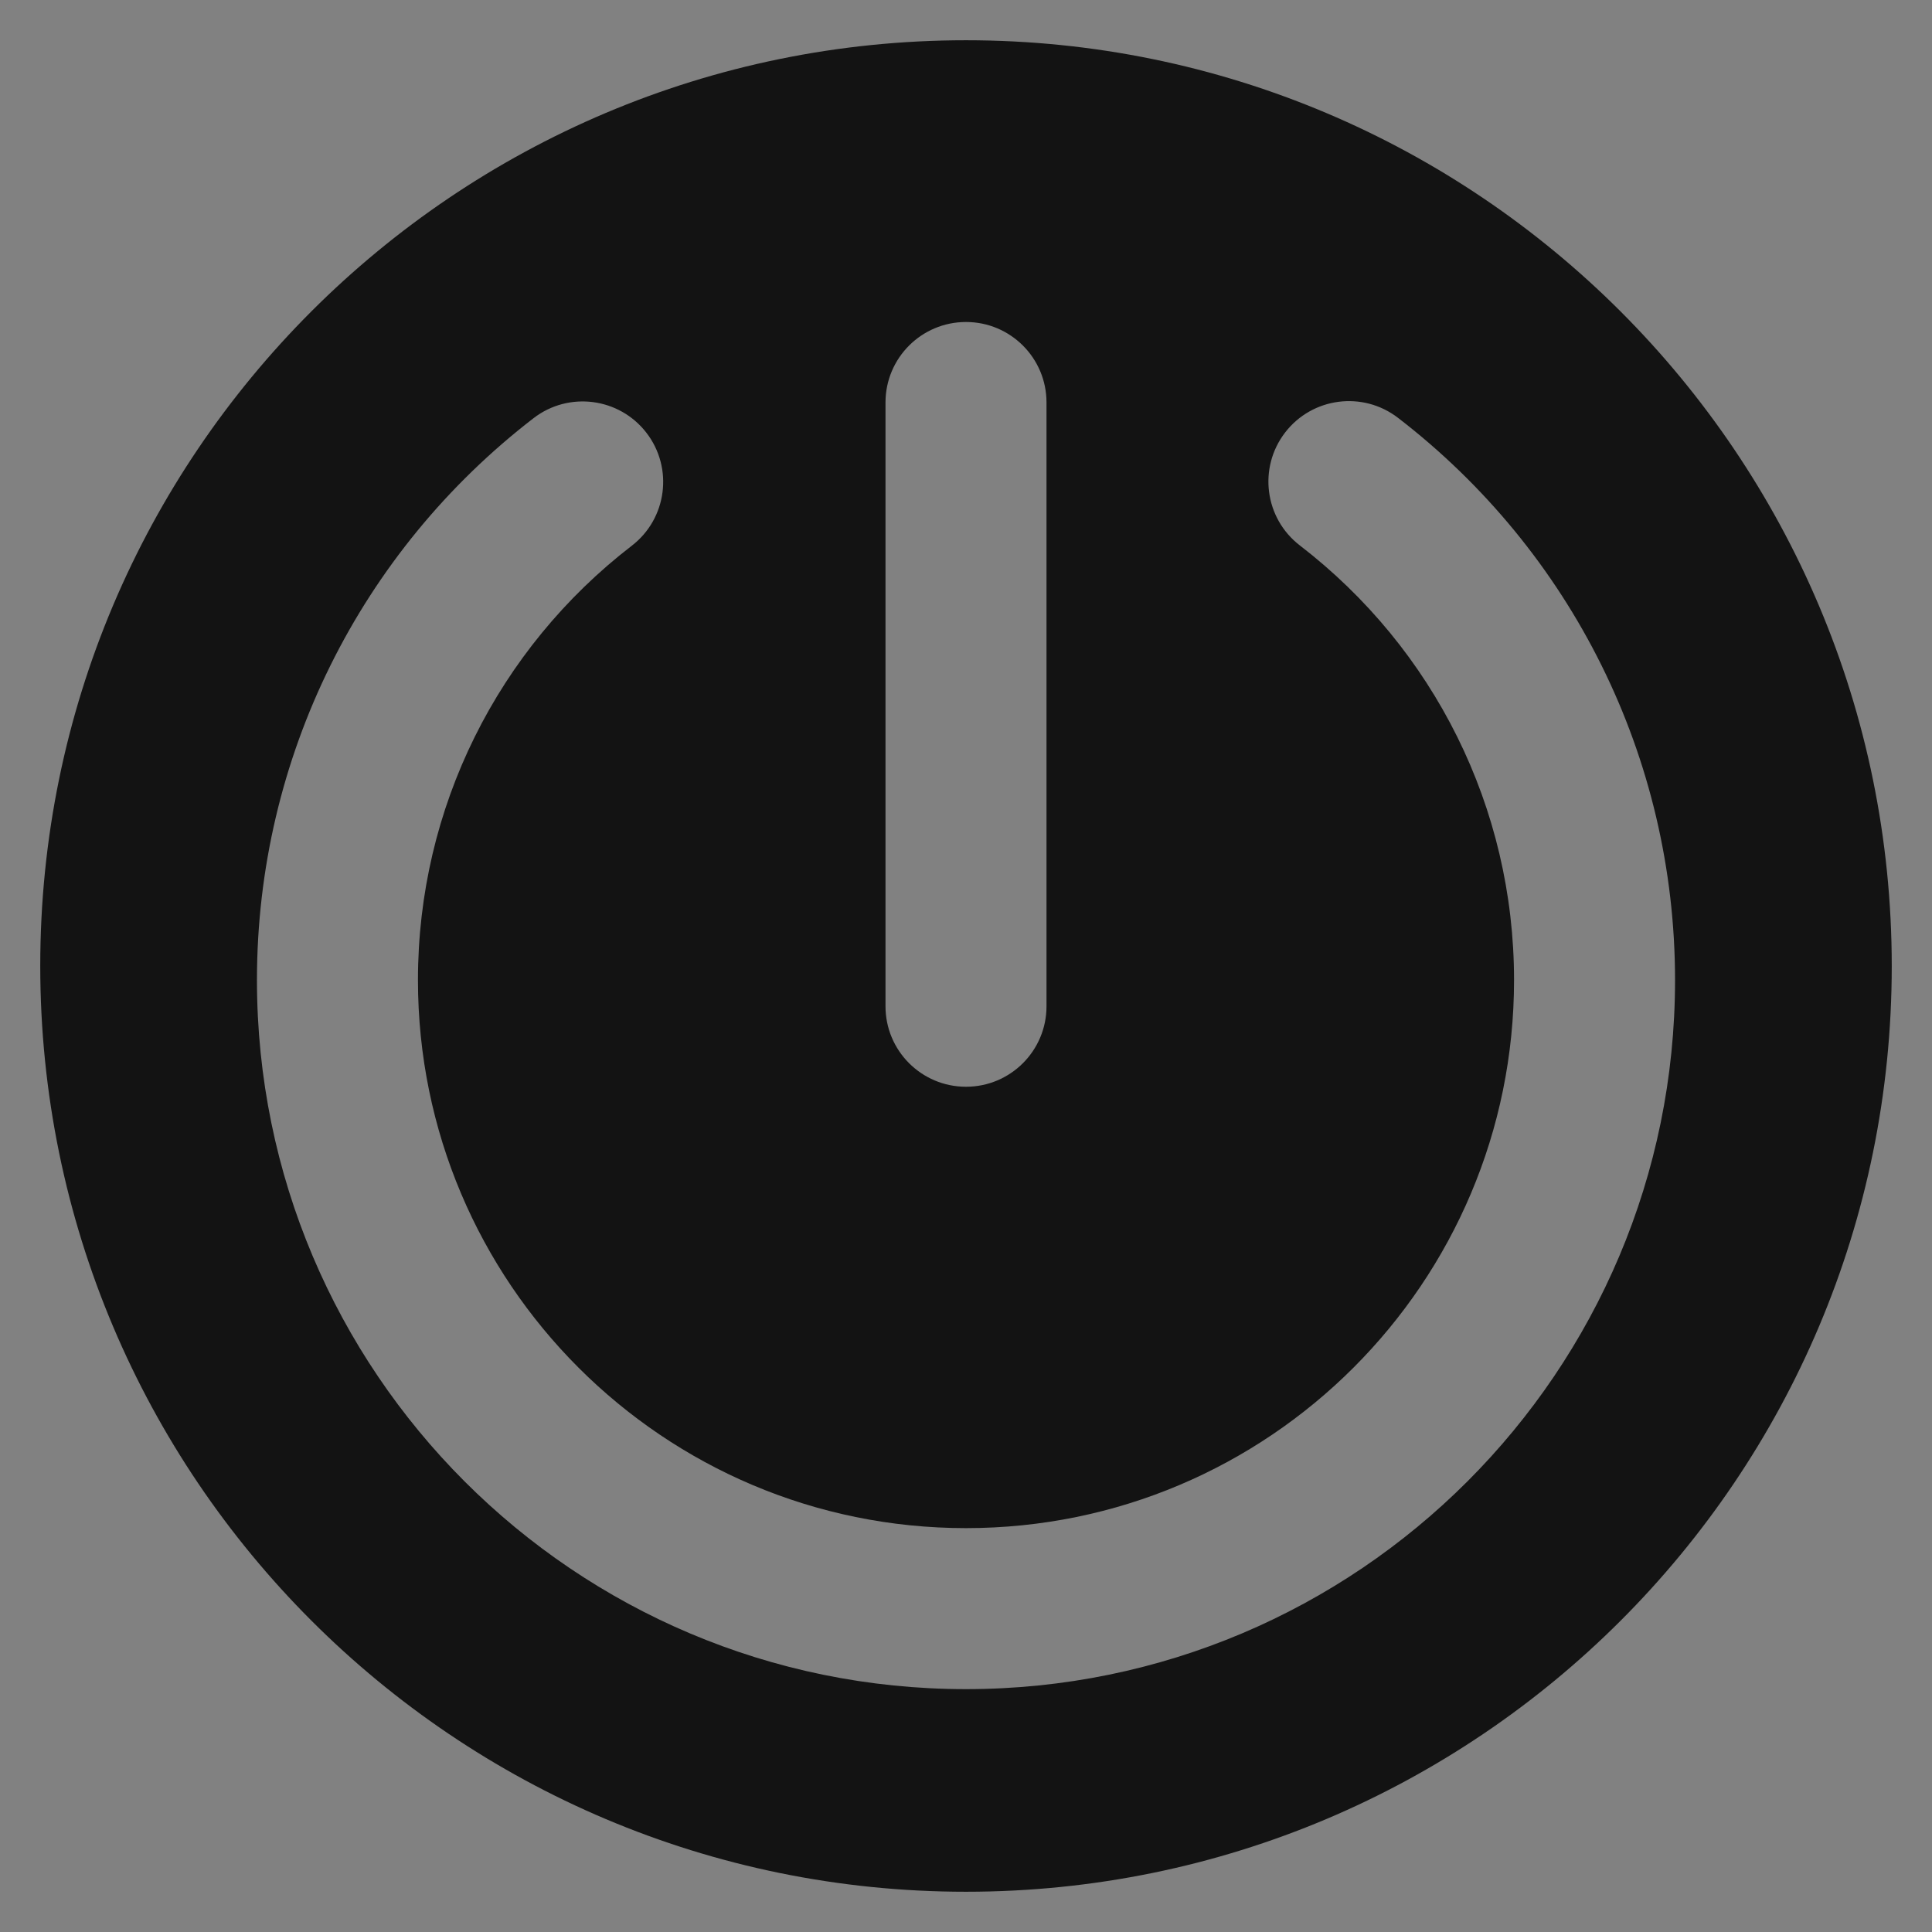 <svg width="48" height="48" viewBox="0 0 48 48" fill="none" xmlns="http://www.w3.org/2000/svg">
<rect x="0" y="0" width="48" height="48" fill="#808080" stroke="none"/>
<rect width="48" height="48" fill="white" fill-opacity="0.01"/>
<path fill-rule="evenodd" clip-rule="evenodd" d="M1 23.997C1 36.703 11.296 47 24 47C36.704 47 47 36.708 47 24.003C47 11.297 36.699 1 24 1C11.302 1 1 11.292 1 23.997ZM22 10C22 8.895 22.895 8 24 8C25.105 8 26 8.895 26 10V25C26 26.105 25.105 27 24 27C22.895 27 22 26.105 22 25V10ZM31.928 10.746C32.602 9.871 33.857 9.707 34.733 10.381C39.039 13.694 41.616 18.811 41.616 24.35C41.616 34.079 33.729 41.966 24 41.966C14.271 41.966 6.384 34.079 6.384 24.35C6.384 18.816 8.956 13.703 13.255 10.39C14.13 9.715 15.386 9.878 16.061 10.753C16.735 11.628 16.572 12.884 15.697 13.558C12.37 16.122 10.384 20.07 10.384 24.35C10.384 31.87 16.48 37.966 24 37.966C31.52 37.966 37.616 31.87 37.616 24.35C37.616 20.066 35.626 16.115 32.294 13.551C31.418 12.877 31.255 11.622 31.928 10.746Z" fill="black" fill-opacity="0.85"/>
</svg>
